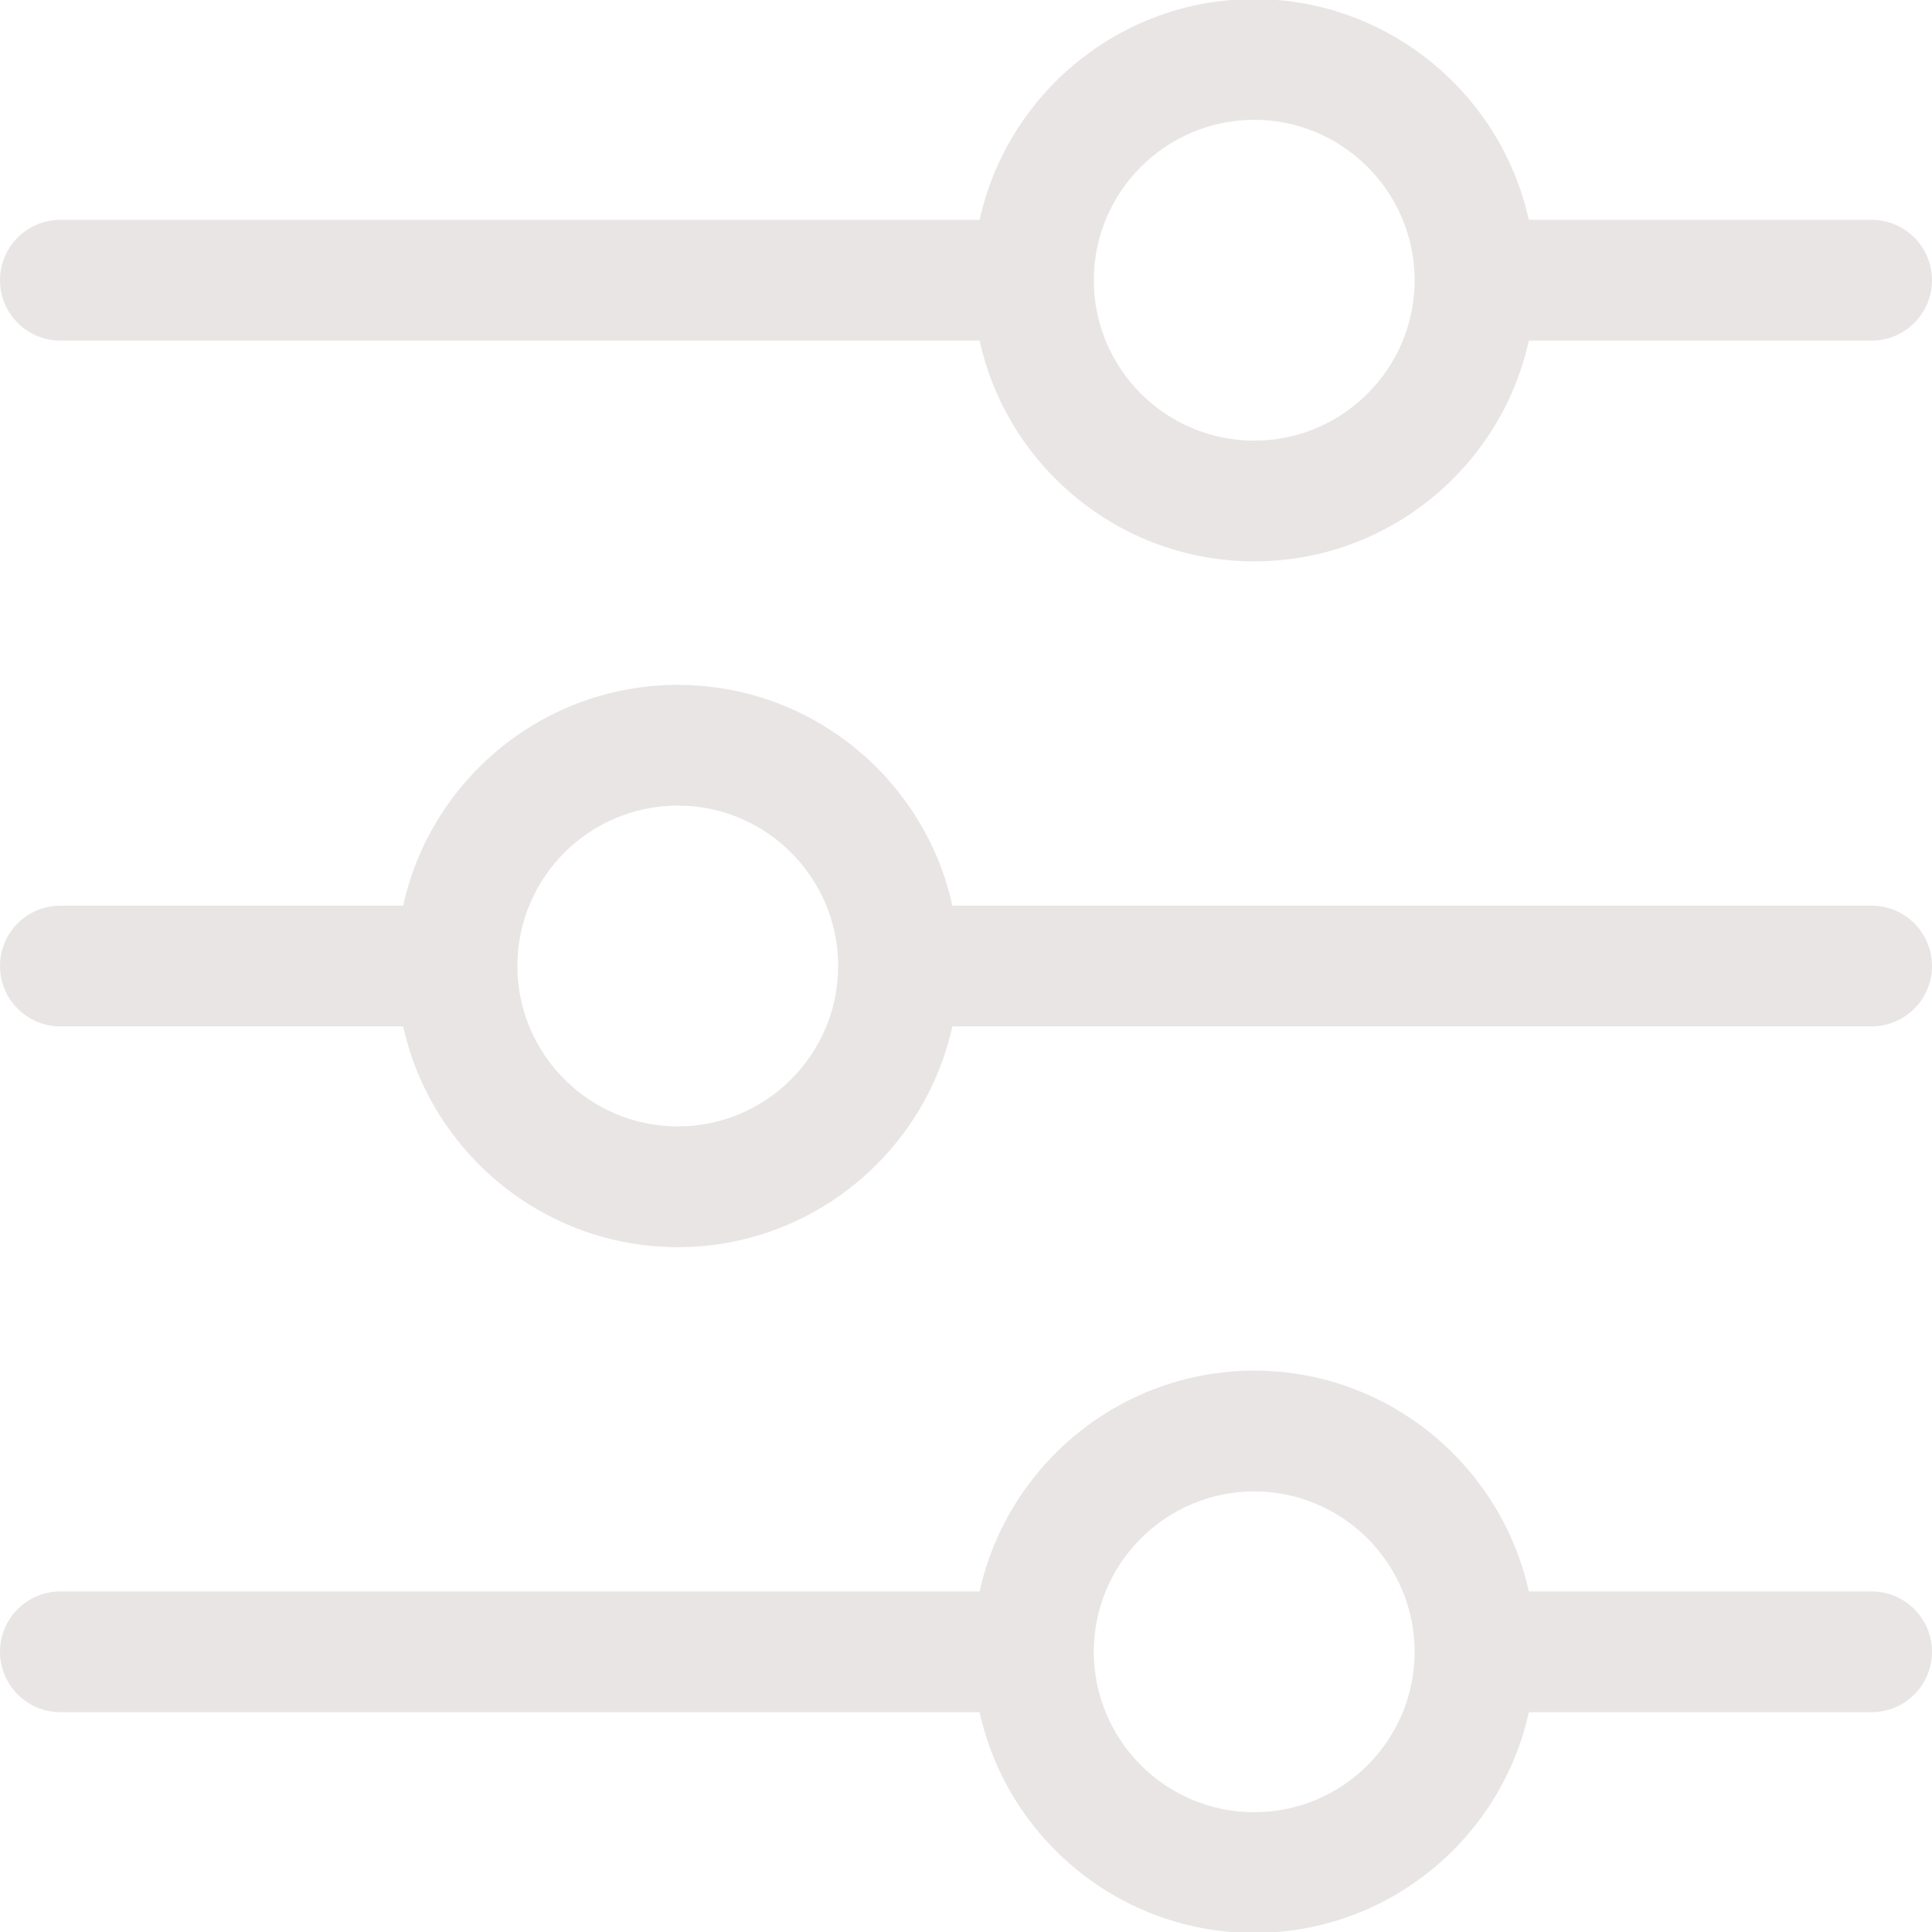 <svg width="43" height="43" viewBox="0 0 43 43" fill="none" xmlns="http://www.w3.org/2000/svg">
<g clip-path="url(#clip0_246_2517)">
<path d="M1.344 7.581H21.803C22.419 10.387 24.926 12.494 27.915 12.494C30.904 12.494 33.411 10.387 34.027 7.581H41.656C42.398 7.581 43 6.979 43 6.237C43 5.495 42.398 4.893 41.656 4.893H34.026C33.409 2.088 30.899 -0.021 27.915 -0.021C24.93 -0.021 22.421 2.088 21.803 4.893H1.344C0.602 4.893 0 5.495 0 6.237C0 6.979 0.602 7.581 1.344 7.581ZM24.345 6.24C24.345 6.236 24.345 6.231 24.345 6.226C24.351 4.264 25.952 2.667 27.915 2.667C29.875 2.667 31.476 4.261 31.485 6.223L31.485 6.243C31.482 8.208 29.882 9.807 27.915 9.807C25.949 9.807 24.349 8.21 24.345 6.245L24.345 6.24ZM41.656 35.42H34.026C33.409 32.615 30.899 30.506 27.915 30.506C24.93 30.506 22.421 32.614 21.803 35.42H1.344C0.602 35.42 0 36.022 0 36.764C0 37.506 0.602 38.107 1.344 38.107H21.803C22.419 40.914 24.926 43.021 27.915 43.021C30.904 43.021 33.411 40.914 34.027 38.107H41.656C42.398 38.107 43 37.506 43 36.764C43 36.022 42.398 35.42 41.656 35.42ZM27.915 40.334C25.949 40.334 24.349 38.737 24.345 36.772L24.345 36.767C24.345 36.762 24.345 36.758 24.345 36.753C24.351 34.79 25.952 33.194 27.915 33.194C29.875 33.194 31.476 34.788 31.485 36.749L31.485 36.769C31.482 38.735 29.882 40.334 27.915 40.334ZM41.656 20.157H21.197C20.581 17.35 18.074 15.243 15.085 15.243C12.096 15.243 9.589 17.35 8.973 20.157H1.344C0.602 20.157 0 20.758 0 21.5C0 22.242 0.602 22.844 1.344 22.844H8.973C9.591 25.649 12.101 27.758 15.085 27.758C18.07 27.758 20.579 25.65 21.197 22.844H41.656C42.398 22.844 43 22.242 43 21.5C43 20.758 42.398 20.157 41.656 20.157ZM18.655 21.497C18.655 21.502 18.655 21.506 18.655 21.511C18.649 23.474 17.048 25.07 15.085 25.07C13.125 25.07 11.524 23.476 11.515 21.514L11.515 21.495C11.518 19.529 13.118 17.93 15.085 17.93C17.051 17.93 18.651 19.527 18.655 21.492L18.655 21.497Z" fill="#E9E5E5"/>
</g>
<defs>
<clipPath id="clip0_246_2517">
<rect width="43" height="43" fill="white"/>
</clipPath>
</defs>
</svg>
